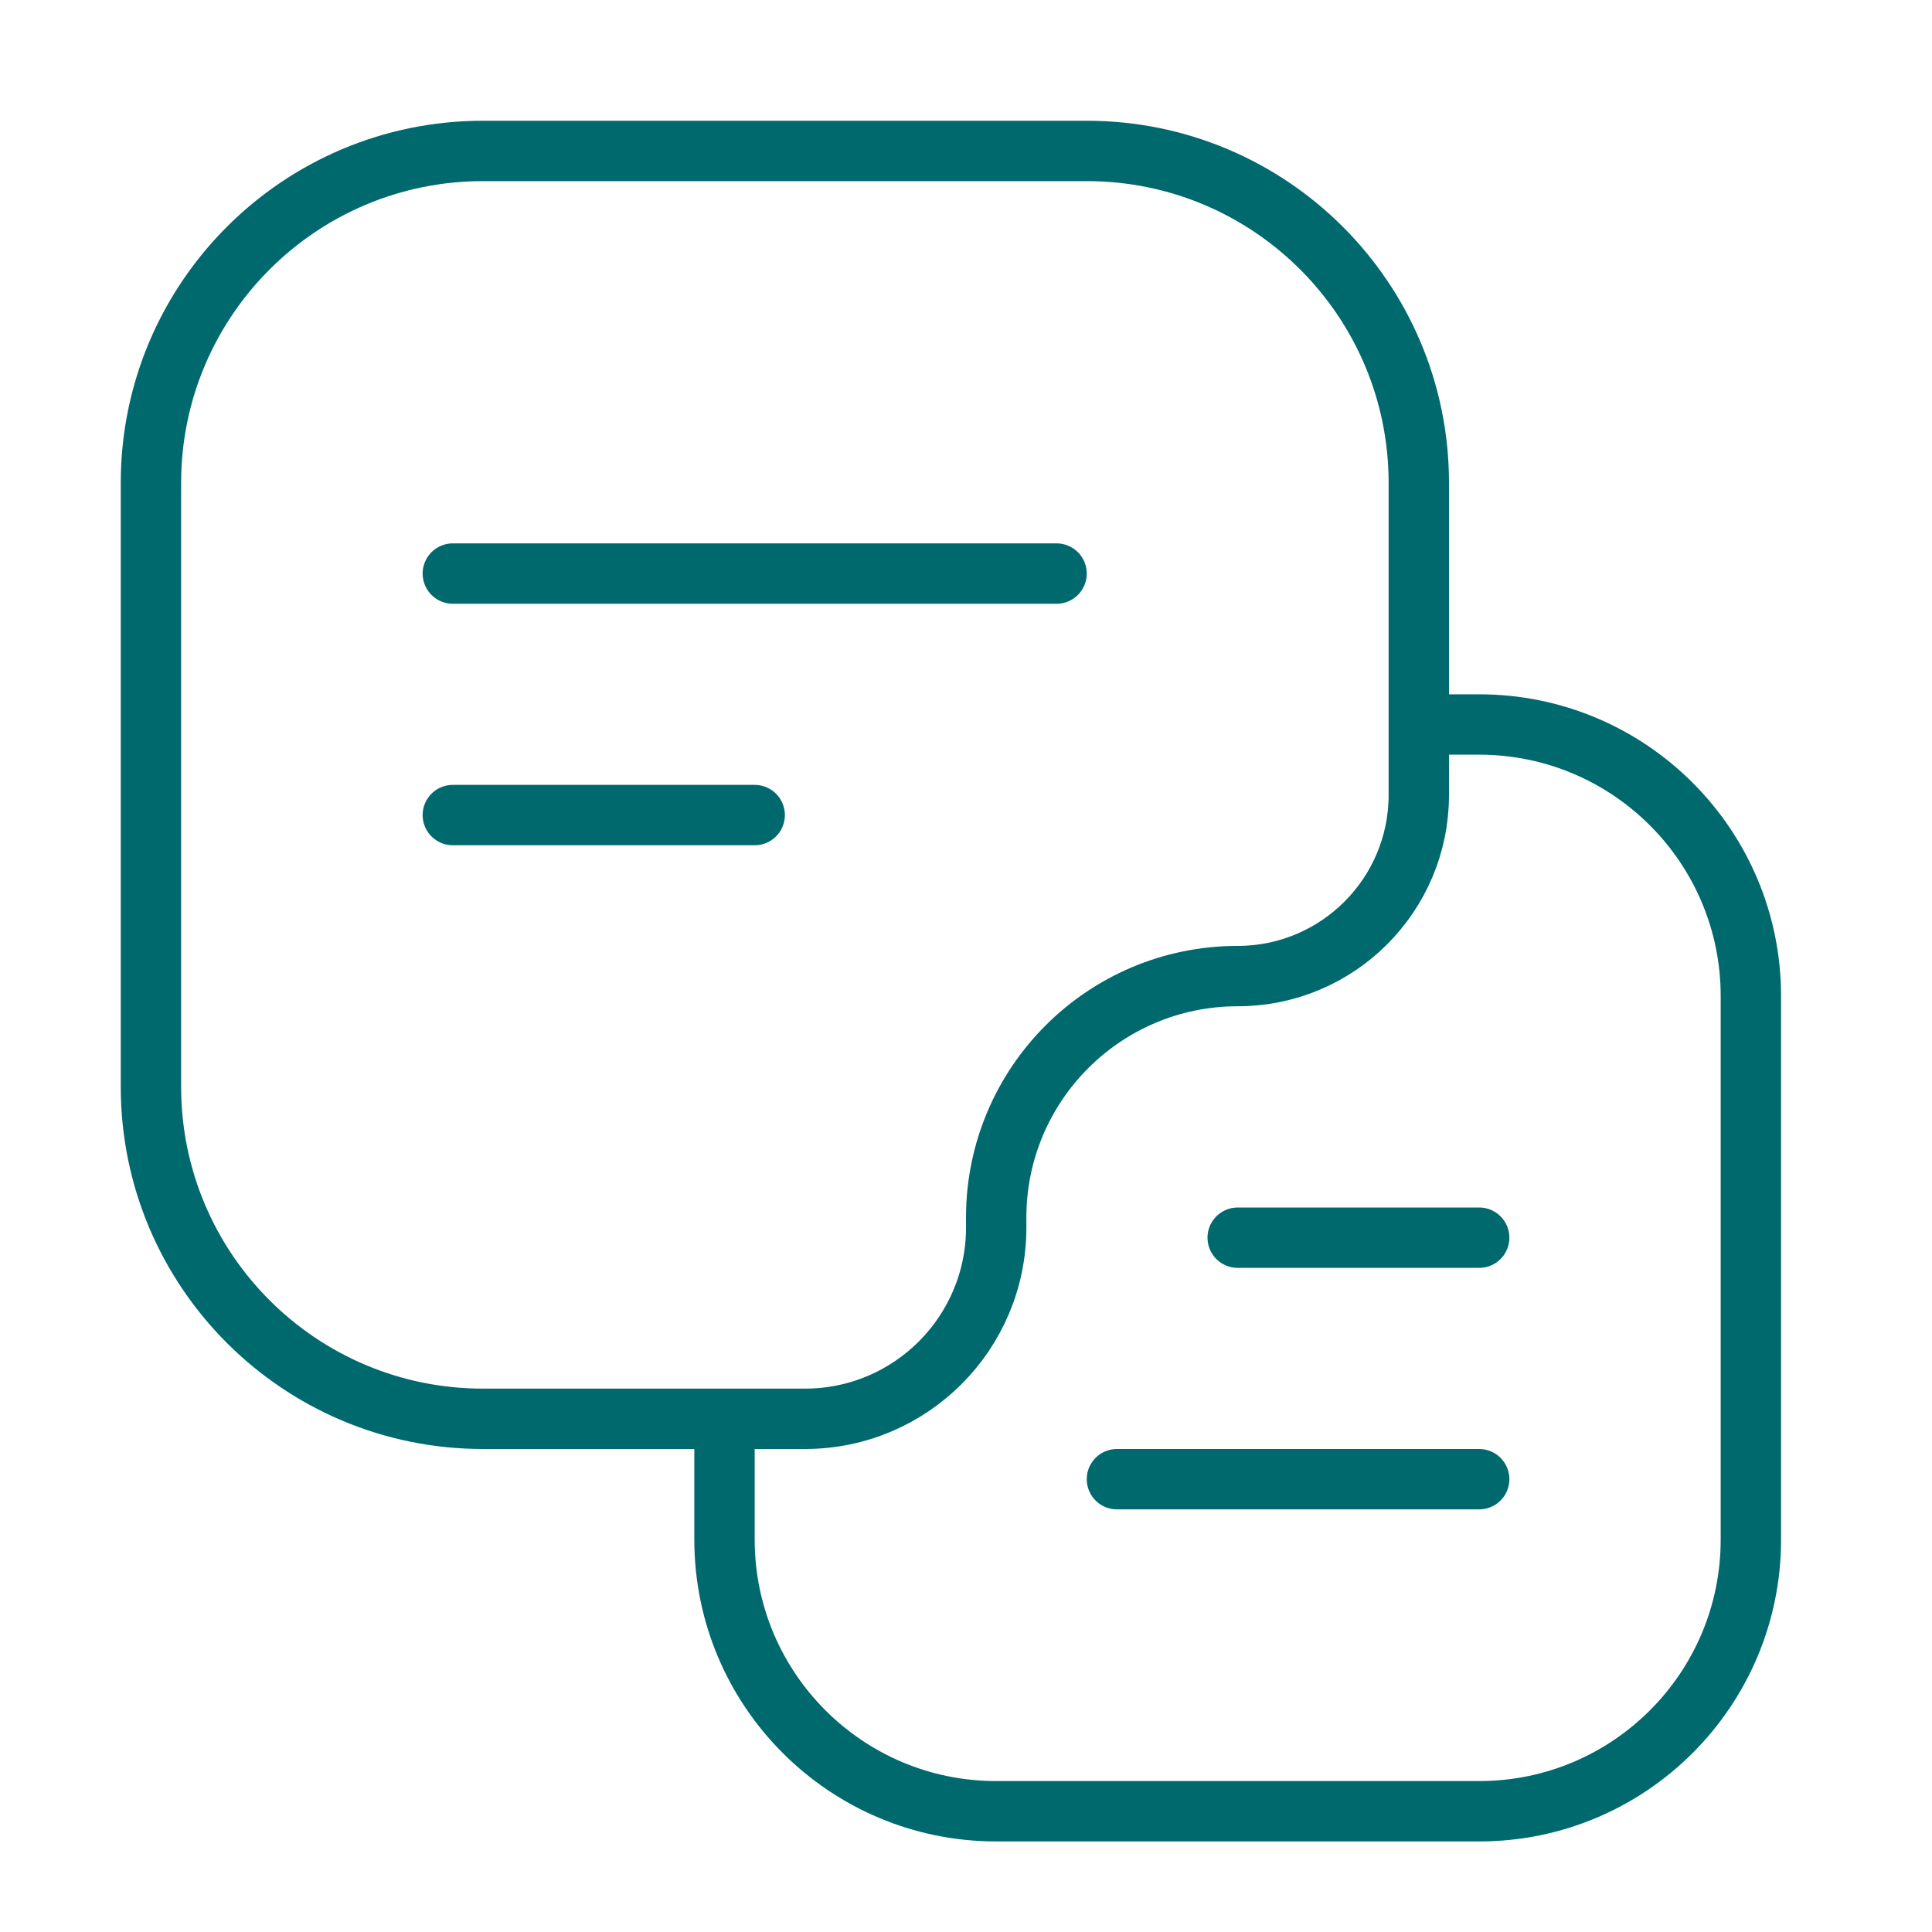 <svg width="32" height="32" viewBox="0 0 32 32" fill="none" xmlns="http://www.w3.org/2000/svg">
<line x1="7.5" y1="9.5" x2="17.5" y2="9.5" stroke="#00696E" stroke-linecap="round"/>
<line x1="20.5" y1="20.5" x2="24.5" y2="20.5" stroke="#00696E" stroke-linecap="round"/>
<line x1="18.5" y1="24.5" x2="24.5" y2="24.5" stroke="#00696E" stroke-linecap="round"/>
<line x1="7.5" y1="13.5" x2="12.5" y2="13.5" stroke="#00696E" stroke-linecap="round"/>
<path d="M23.5 8V13.167C23.5 14.823 22.157 16.167 20.5 16.167C18.291 16.167 16.5 17.957 16.5 20.167V20.333C16.5 22.082 15.082 23.5 13.333 23.5H8C4.962 23.5 2.5 21.038 2.5 18V8C2.5 4.962 4.962 2.5 8 2.5H18C21.038 2.5 23.5 4.962 23.5 8Z" stroke="#00696E"/>
<path d="M23.5 12H24.5C26.985 12 29 14.015 29 16.5V25.5C29 27.985 26.985 30 24.5 30H16.5C14.015 30 12 27.985 12 25.5V23.676" stroke="#00696E"/>
</svg>
